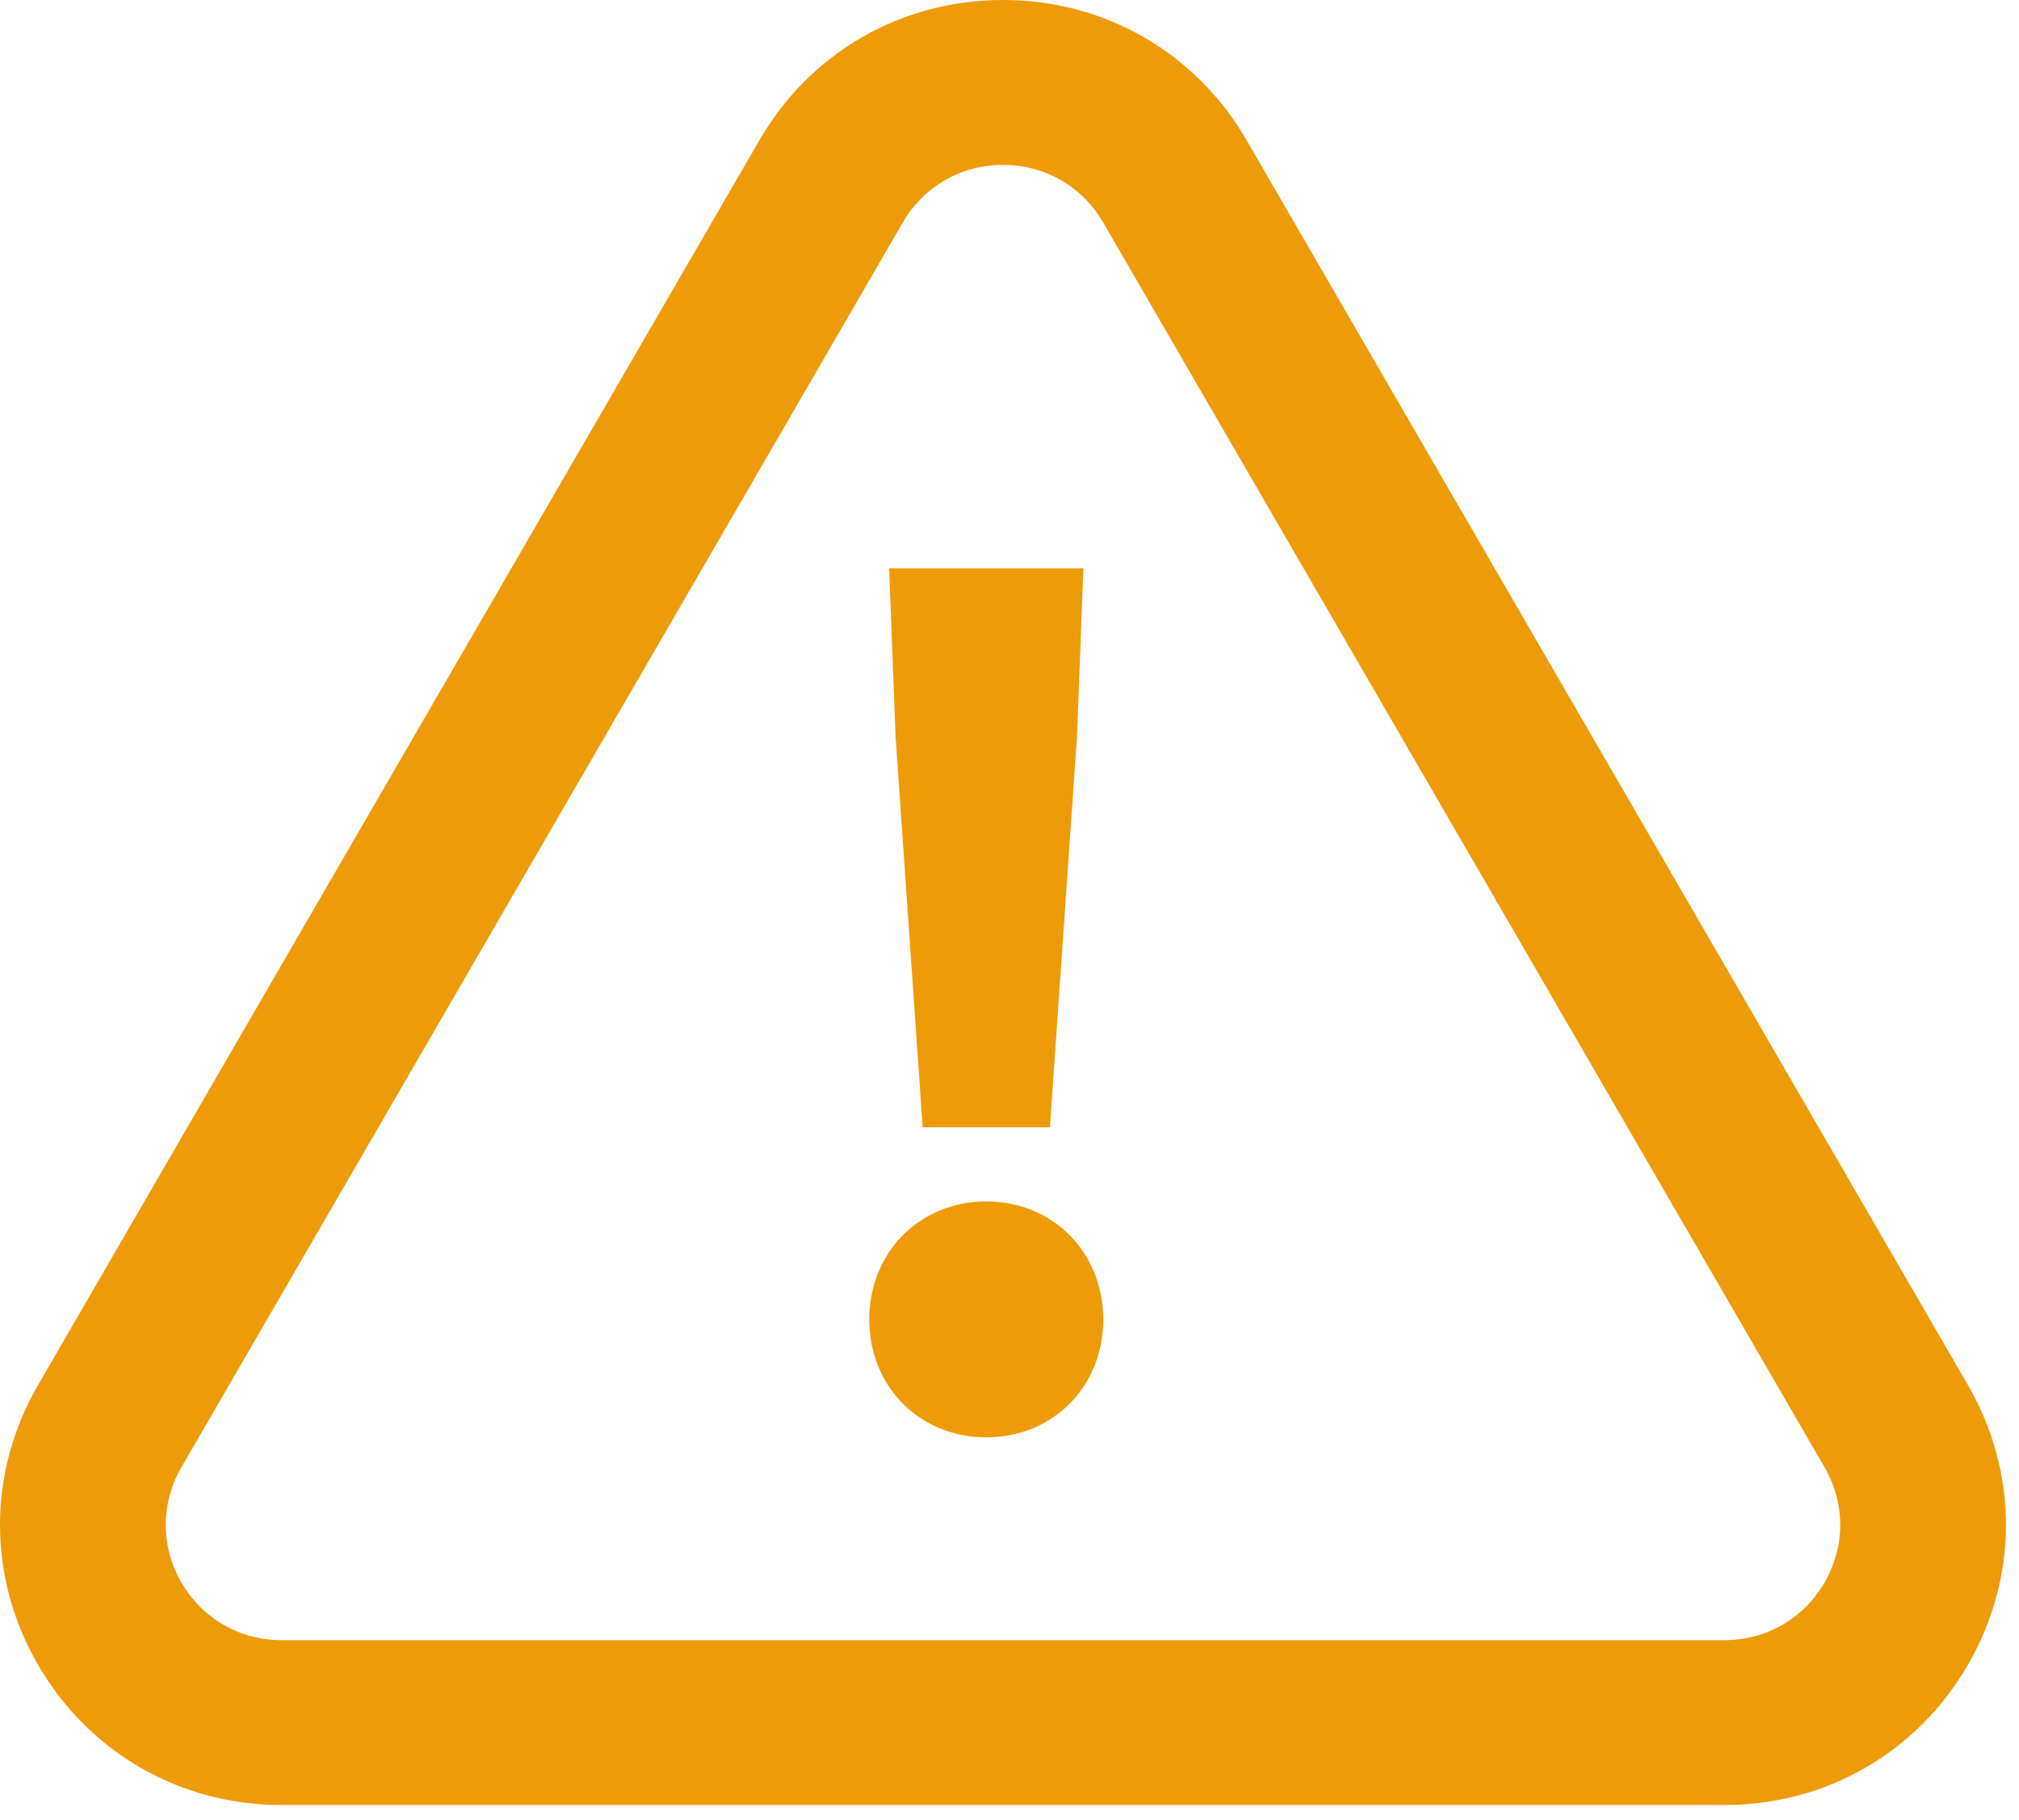 <?xml version="1.0" encoding="UTF-8"?>
<svg width="61px" height="55px" viewBox="0 0 61 55" version="1.1" xmlns="http://www.w3.org/2000/svg" xmlns:xlink="http://www.w3.org/1999/xlink">
    <!-- Generator: Sketch 58 (84663) - https://sketch.com -->
    <title>alert</title>
    <desc>Created with Sketch.</desc>
    <g id="-ICONS" stroke="none" stroke-width="1" fill="none" fill-rule="evenodd">
        <g id="Icon-Library-(100px-x-100px)" transform="translate(-20, -1921)" fill="#EE9B09">
            <g id="alert" transform="translate(0, 1900)">
                <path d="M45.111,26.478 L47.276,27.724 L25.481,65.338 C24.85,66.429 24.85,67.731 25.481,68.822 C26.114,69.913 27.246,70.564 28.509,70.564 L72.098,70.564 C73.361,70.564 74.492,69.913 75.125,68.822 C75.756,67.731 75.756,66.429 75.125,65.338 L53.331,27.724 C52.698,26.634 51.567,25.982 50.303,25.982 C49.04,25.982 47.908,26.634 47.276,27.724 L45.111,26.478 Z M72.098,75.545 L28.509,75.545 C25.439,75.545 22.688,73.963 21.152,71.313 C19.616,68.662 19.616,65.498 21.152,62.848 L42.947,25.233 C44.482,22.583 47.233,21 50.303,21 C53.374,21 56.125,22.583 57.66,25.233 L79.454,62.848 C80.99,65.498 80.99,68.662 79.454,71.313 C77.918,73.963 75.168,75.545 72.098,75.545 L72.098,75.545 Z" id="Fill-366"></path>
                <path d="M47.06,43.288 L46.863,38.172 L52.733,38.172 L52.537,43.288 L51.721,55.064 L47.876,55.064 L47.06,43.288 Z M46.263,60.877 C46.263,58.861 47.768,57.306 49.799,57.306 C51.829,57.306 53.333,58.861 53.333,60.877 C53.333,62.88 51.829,64.434 49.799,64.434 C47.768,64.434 46.263,62.88 46.263,60.877 L46.263,60.877 Z" id="Fill-367"></path>
            </g>
        </g>
    </g>
</svg>